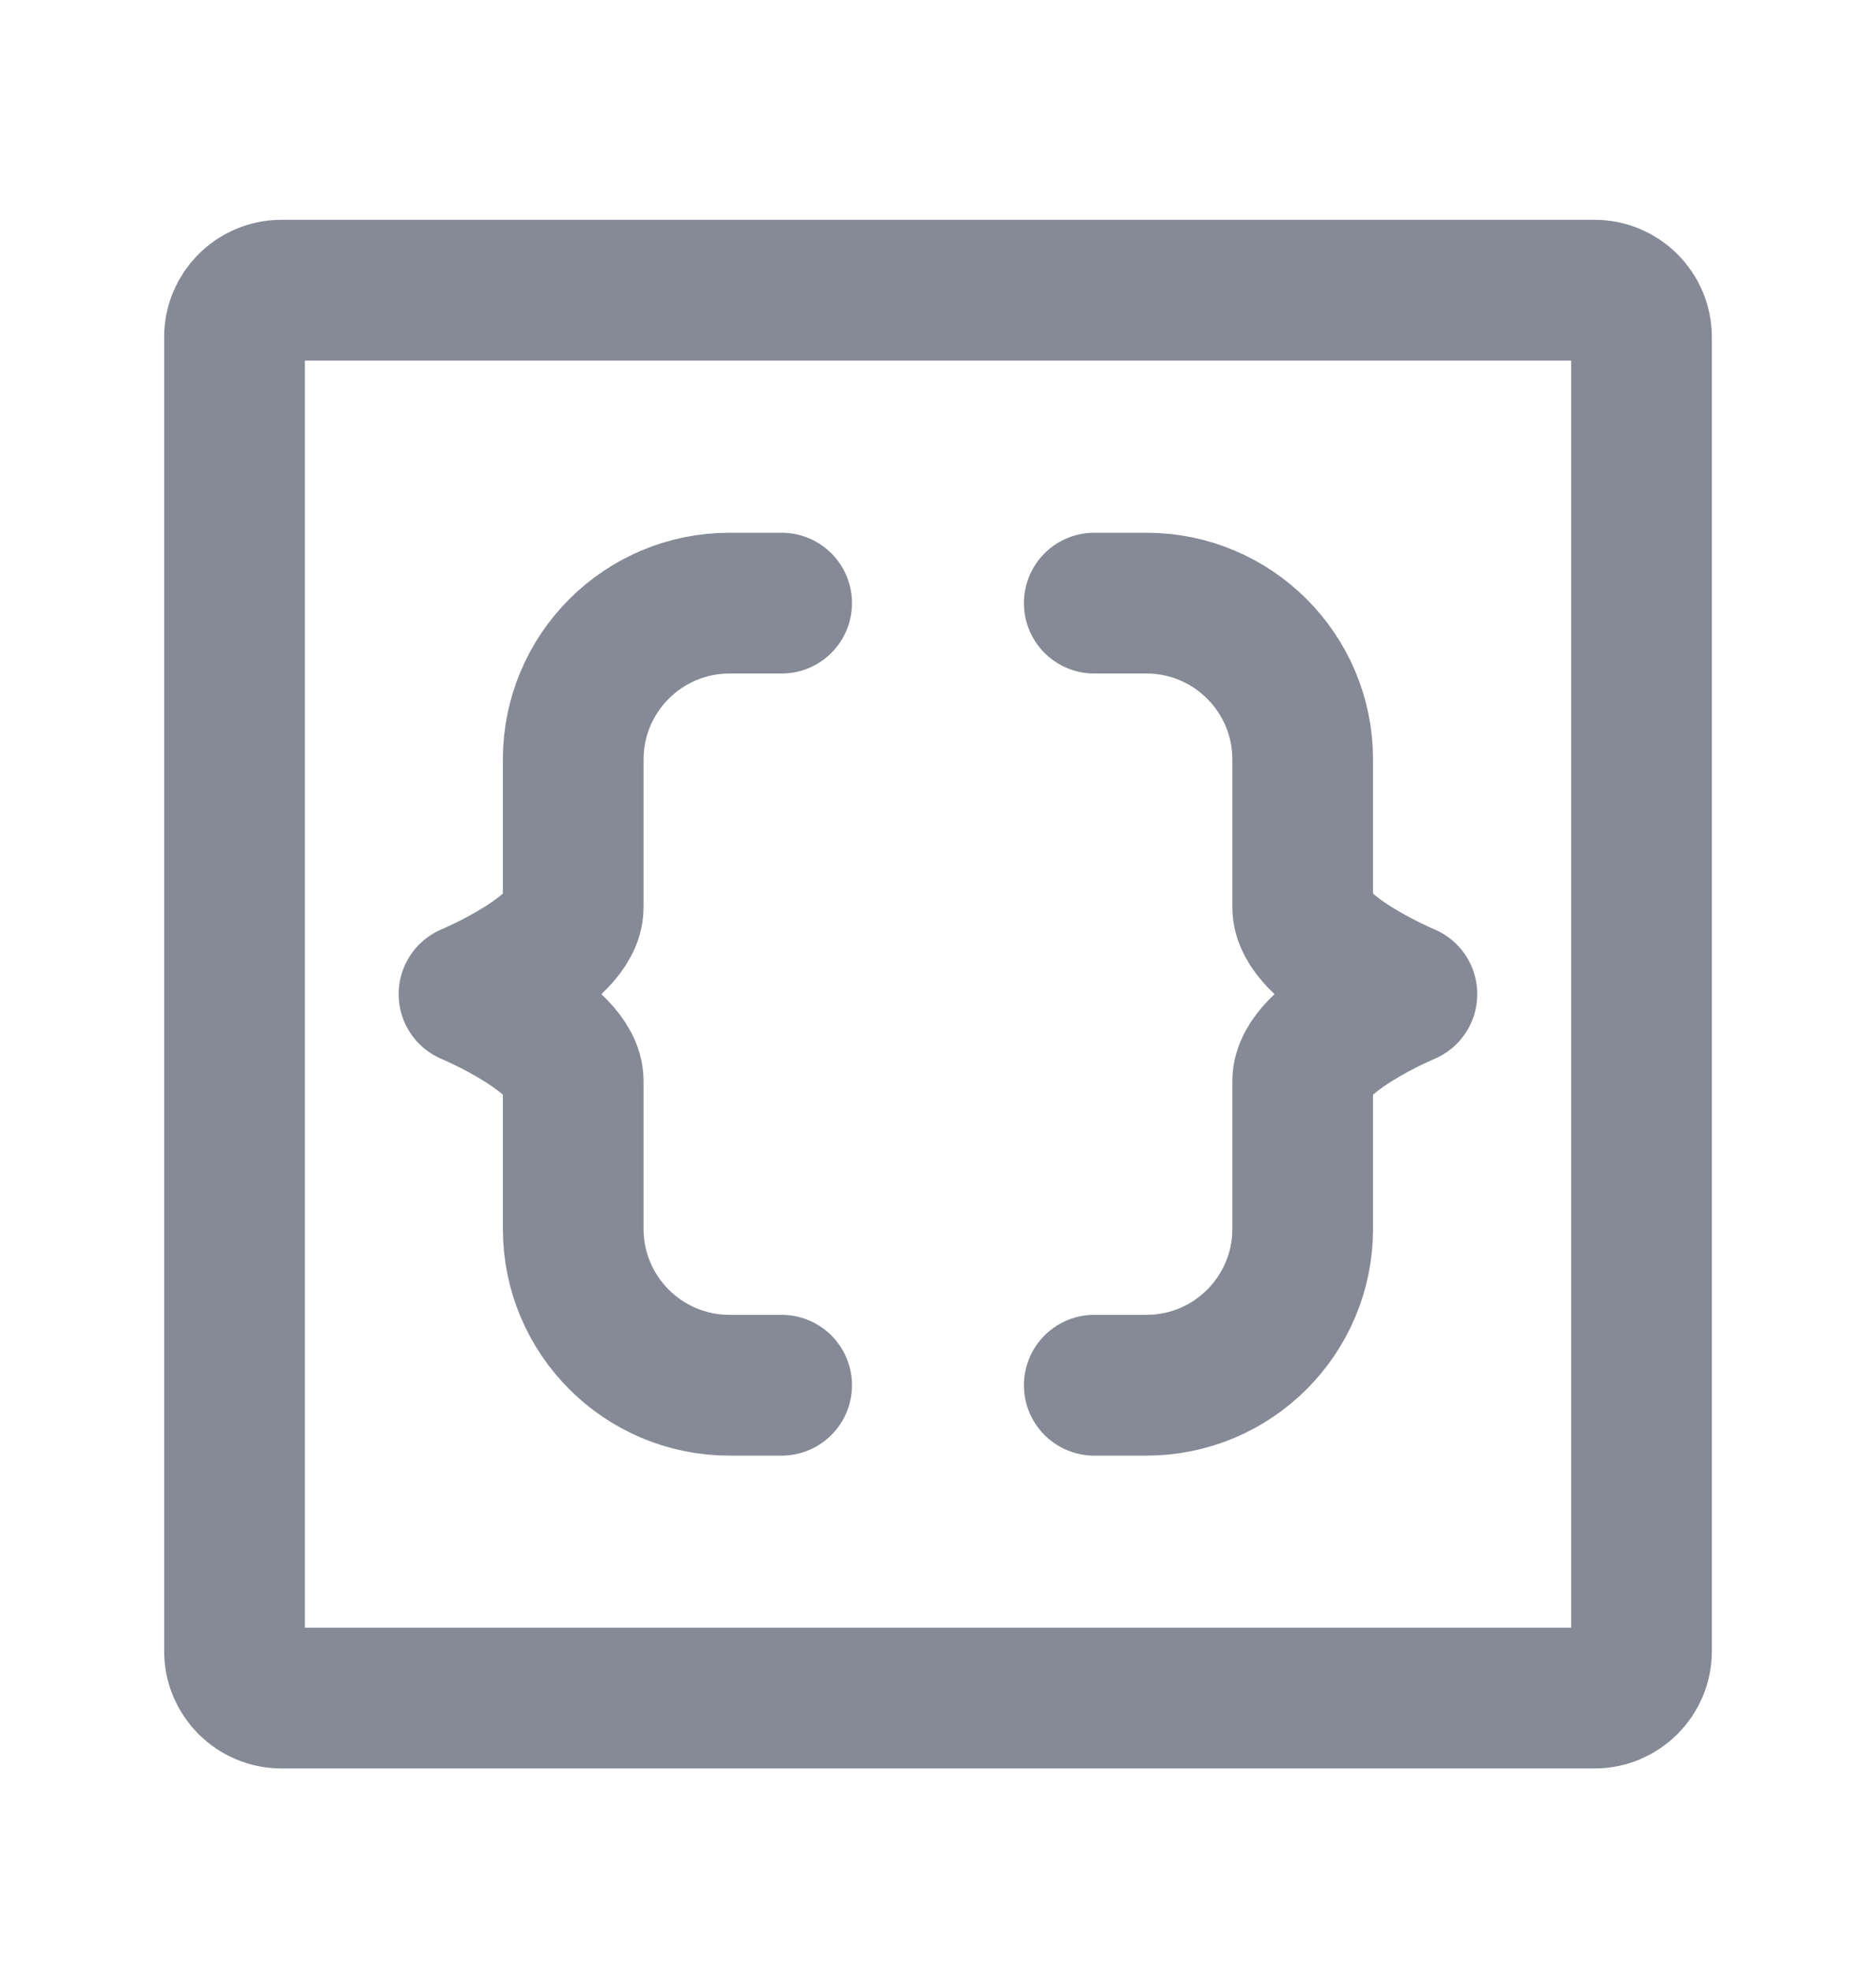 <svg width="20" height="21" viewBox="0 0 20 21" fill="none" xmlns="http://www.w3.org/2000/svg">
<path d="M8.333 14.759H7.778C6.857 14.759 6.111 14.013 6.111 13.093C6.111 12.533 6.111 11.943 6.111 11.518C6.111 11.055 5 10.592 5 10.592C5 10.592 6.111 10.129 6.111 9.667C6.111 9.289 6.111 8.681 6.111 8.092C6.111 7.172 6.857 6.426 7.778 6.426H8.333" stroke="#0D162F" stroke-opacity="0.5" stroke-width="1.5" stroke-linecap="round" stroke-linejoin="round"/>
<path d="M11.666 14.759H12.222C13.142 14.759 13.888 14.013 13.888 13.093C13.888 12.533 13.888 11.943 13.888 11.518C13.888 11.055 14.999 10.592 14.999 10.592C14.999 10.592 13.888 10.129 13.888 9.667C13.888 9.289 13.888 8.681 13.888 8.092C13.888 7.172 13.142 6.426 12.222 6.426H11.666" stroke="#0D162F" stroke-opacity="0.5" stroke-width="1.5" stroke-linecap="round" stroke-linejoin="round"/>
<path d="M17.5 3.592V17.592C17.5 17.868 17.276 18.092 17 18.092H3C2.724 18.092 2.5 17.868 2.5 17.592V3.592C2.5 3.316 2.724 3.092 3 3.092H17C17.276 3.092 17.5 3.316 17.5 3.592Z" stroke="#0D162F" stroke-opacity="0.5" stroke-width="1.5" stroke-linecap="round" stroke-linejoin="round"/>
</svg>
